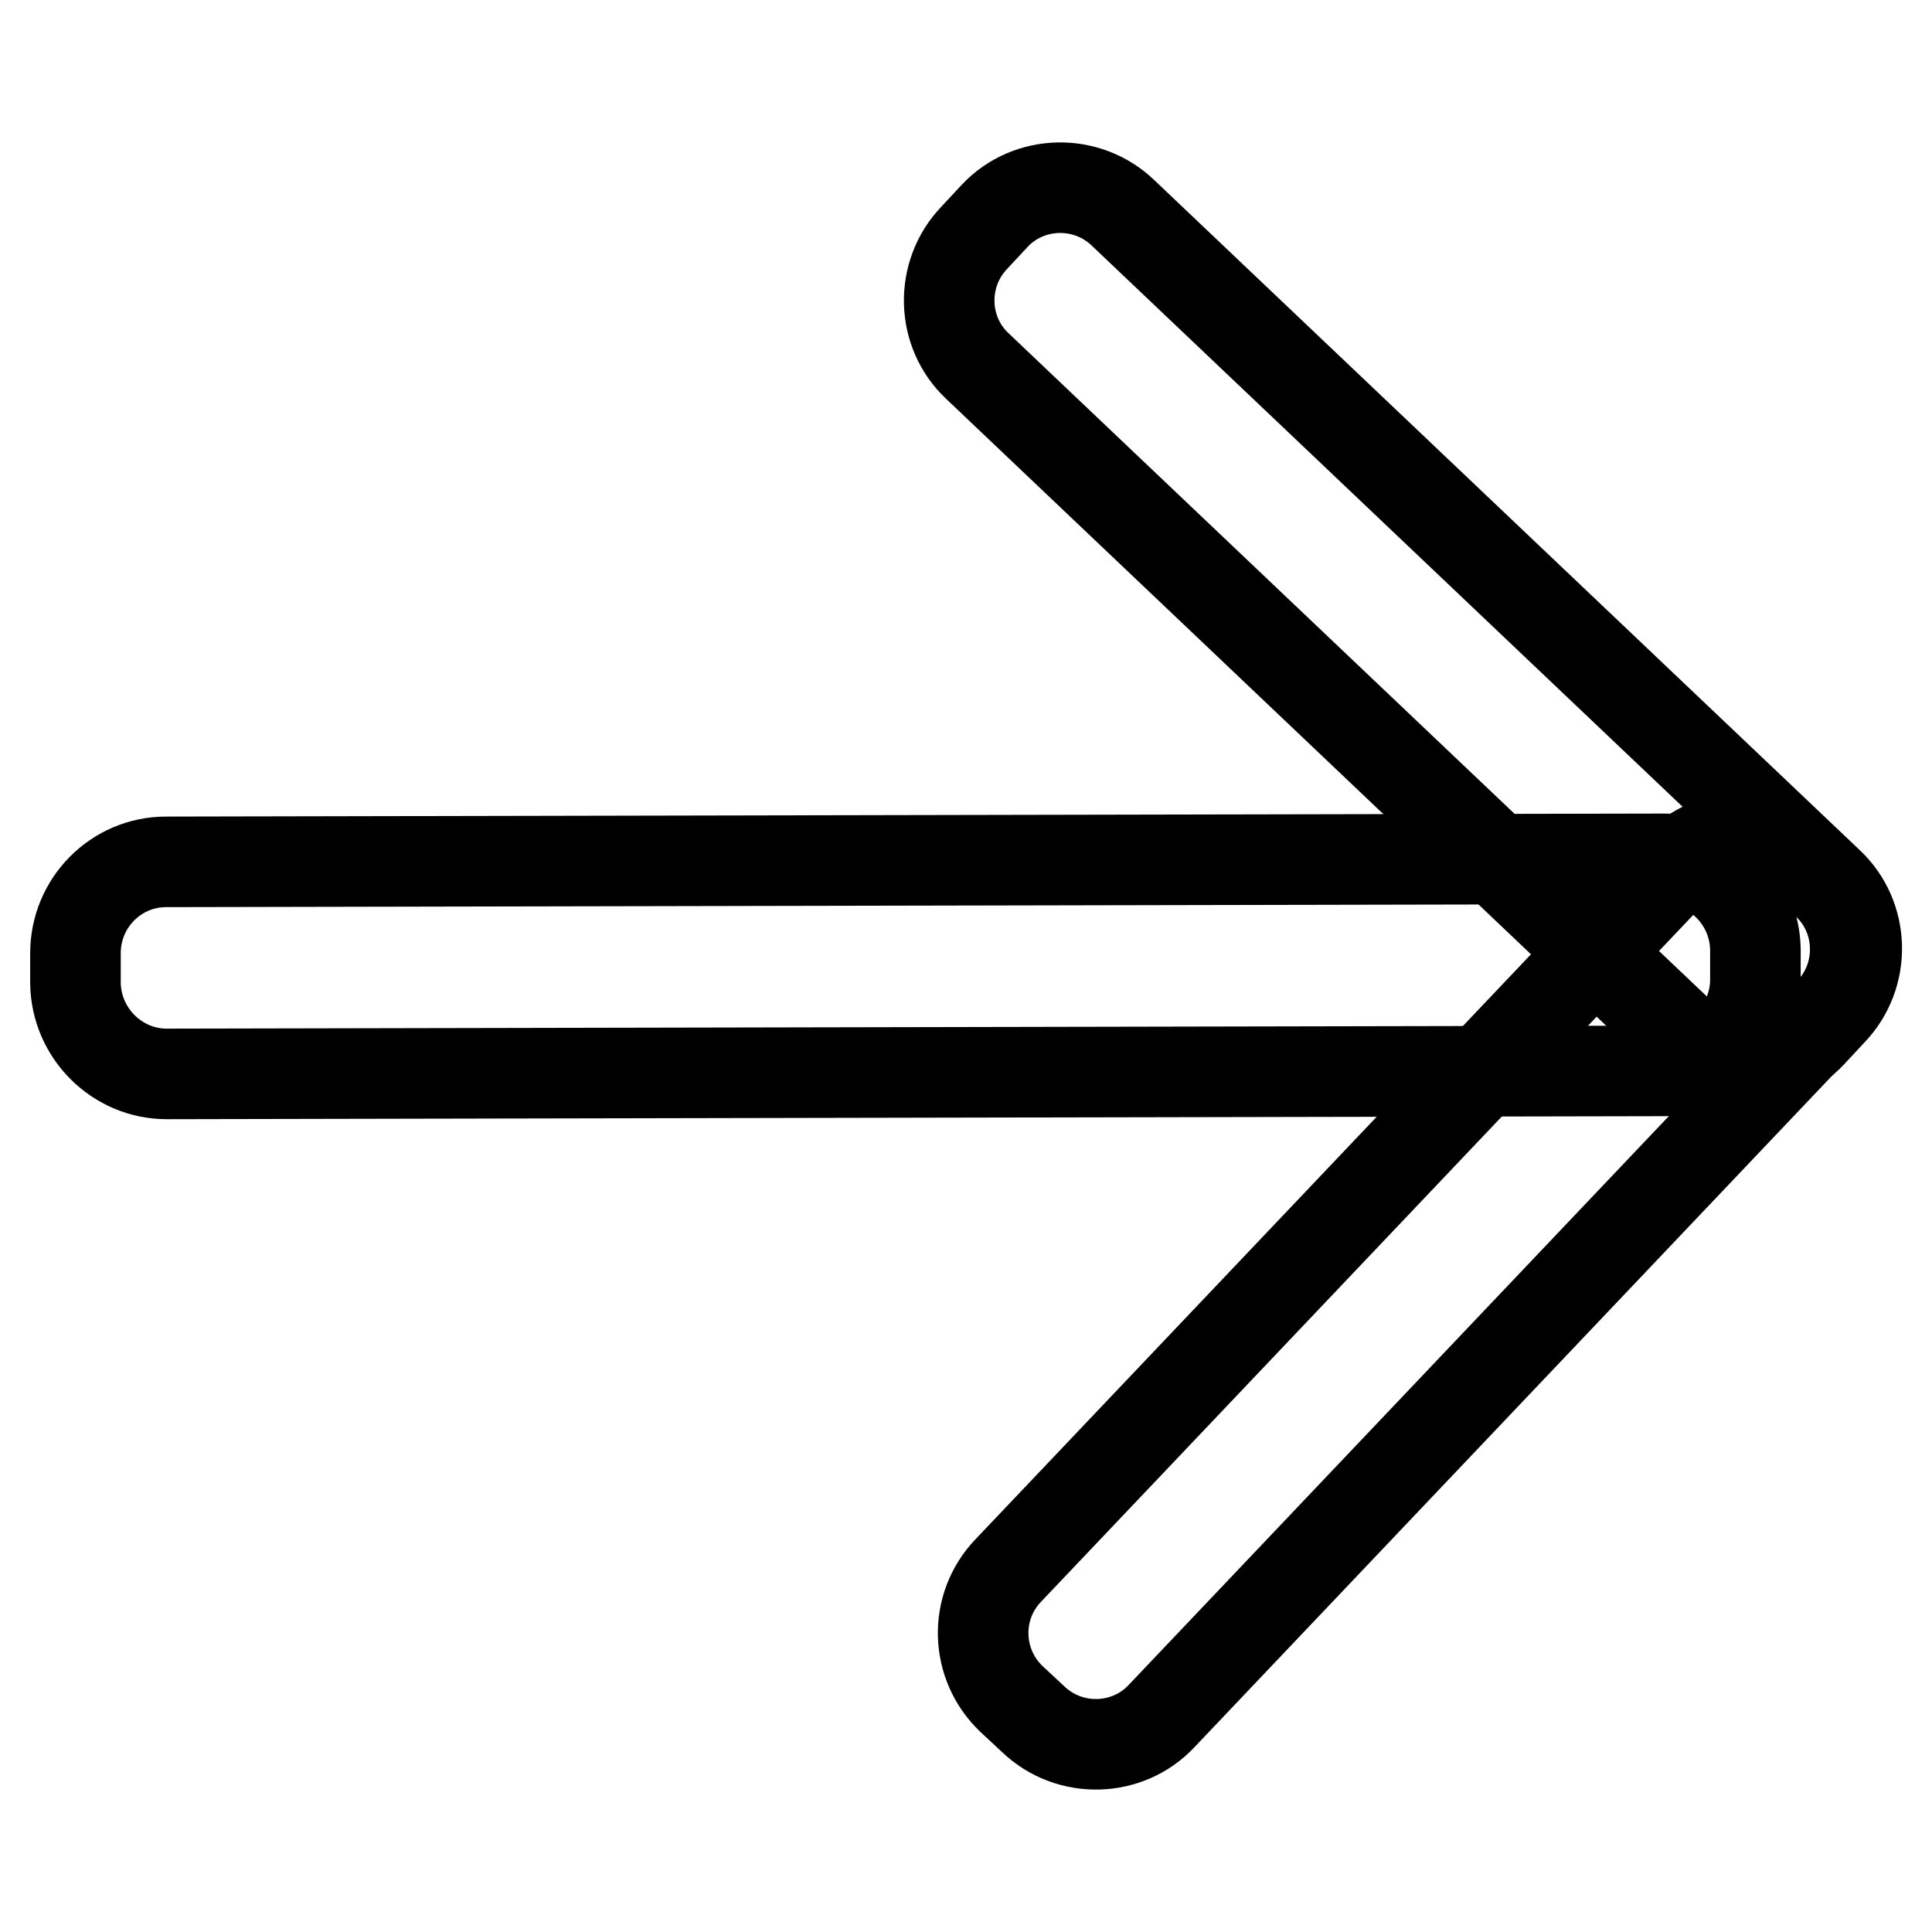 <?xml version="1.0" encoding="utf-8"?>
<!-- Svg Vector Icons : http://www.onlinewebfonts.com/icon -->
<!DOCTYPE svg PUBLIC "-//W3C//DTD SVG 1.1//EN" "http://www.w3.org/Graphics/SVG/1.1/DTD/svg11.dtd">
<svg version="1.1" xmlns="http://www.w3.org/2000/svg" xmlns:xlink="http://www.w3.org/1999/xlink" x="0px" y="0px" viewBox="0 0 256 256" enable-background="new 0 0 256 256" xml:space="preserve">
<g> <path stroke-width="12" fill-opacity="0" stroke="#000000"  d="M133.6,208.1l88.6-93.3c4.5-4.8,12.2-5,17-0.4l2.9,2.7c4.8,4.5,5,12.2,0.4,17l-88.6,93.3 c-4.5,4.8-12.2,5-17,0.4l-2.9-2.7C129.2,220.5,129,212.9,133.6,208.1L133.6,208.1z"/> <path stroke-width="12" fill-opacity="0" stroke="#000000"  d="M148.8,28.2l93.5,88.8c4.8,4.5,5,12.2,0.4,17l-2.7,2.9c-4.5,4.8-12.2,5-17,0.4l-93.5-88.8 c-4.8-4.5-5-12.2-0.4-17l2.7-2.9C136.3,23.8,144,23.6,148.8,28.2z"/> <path stroke-width="12" fill-opacity="0" stroke="#000000"  d="M22,114.2l198.5-0.4c6.6,0,12,5.4,12.1,12v4c0,6.6-5.4,12-12,12.1l-198.5,0.4c-6.6,0-12-5.4-12.1-12v-4 C10,119.6,15.4,114.2,22,114.2z"/></g>
</svg>